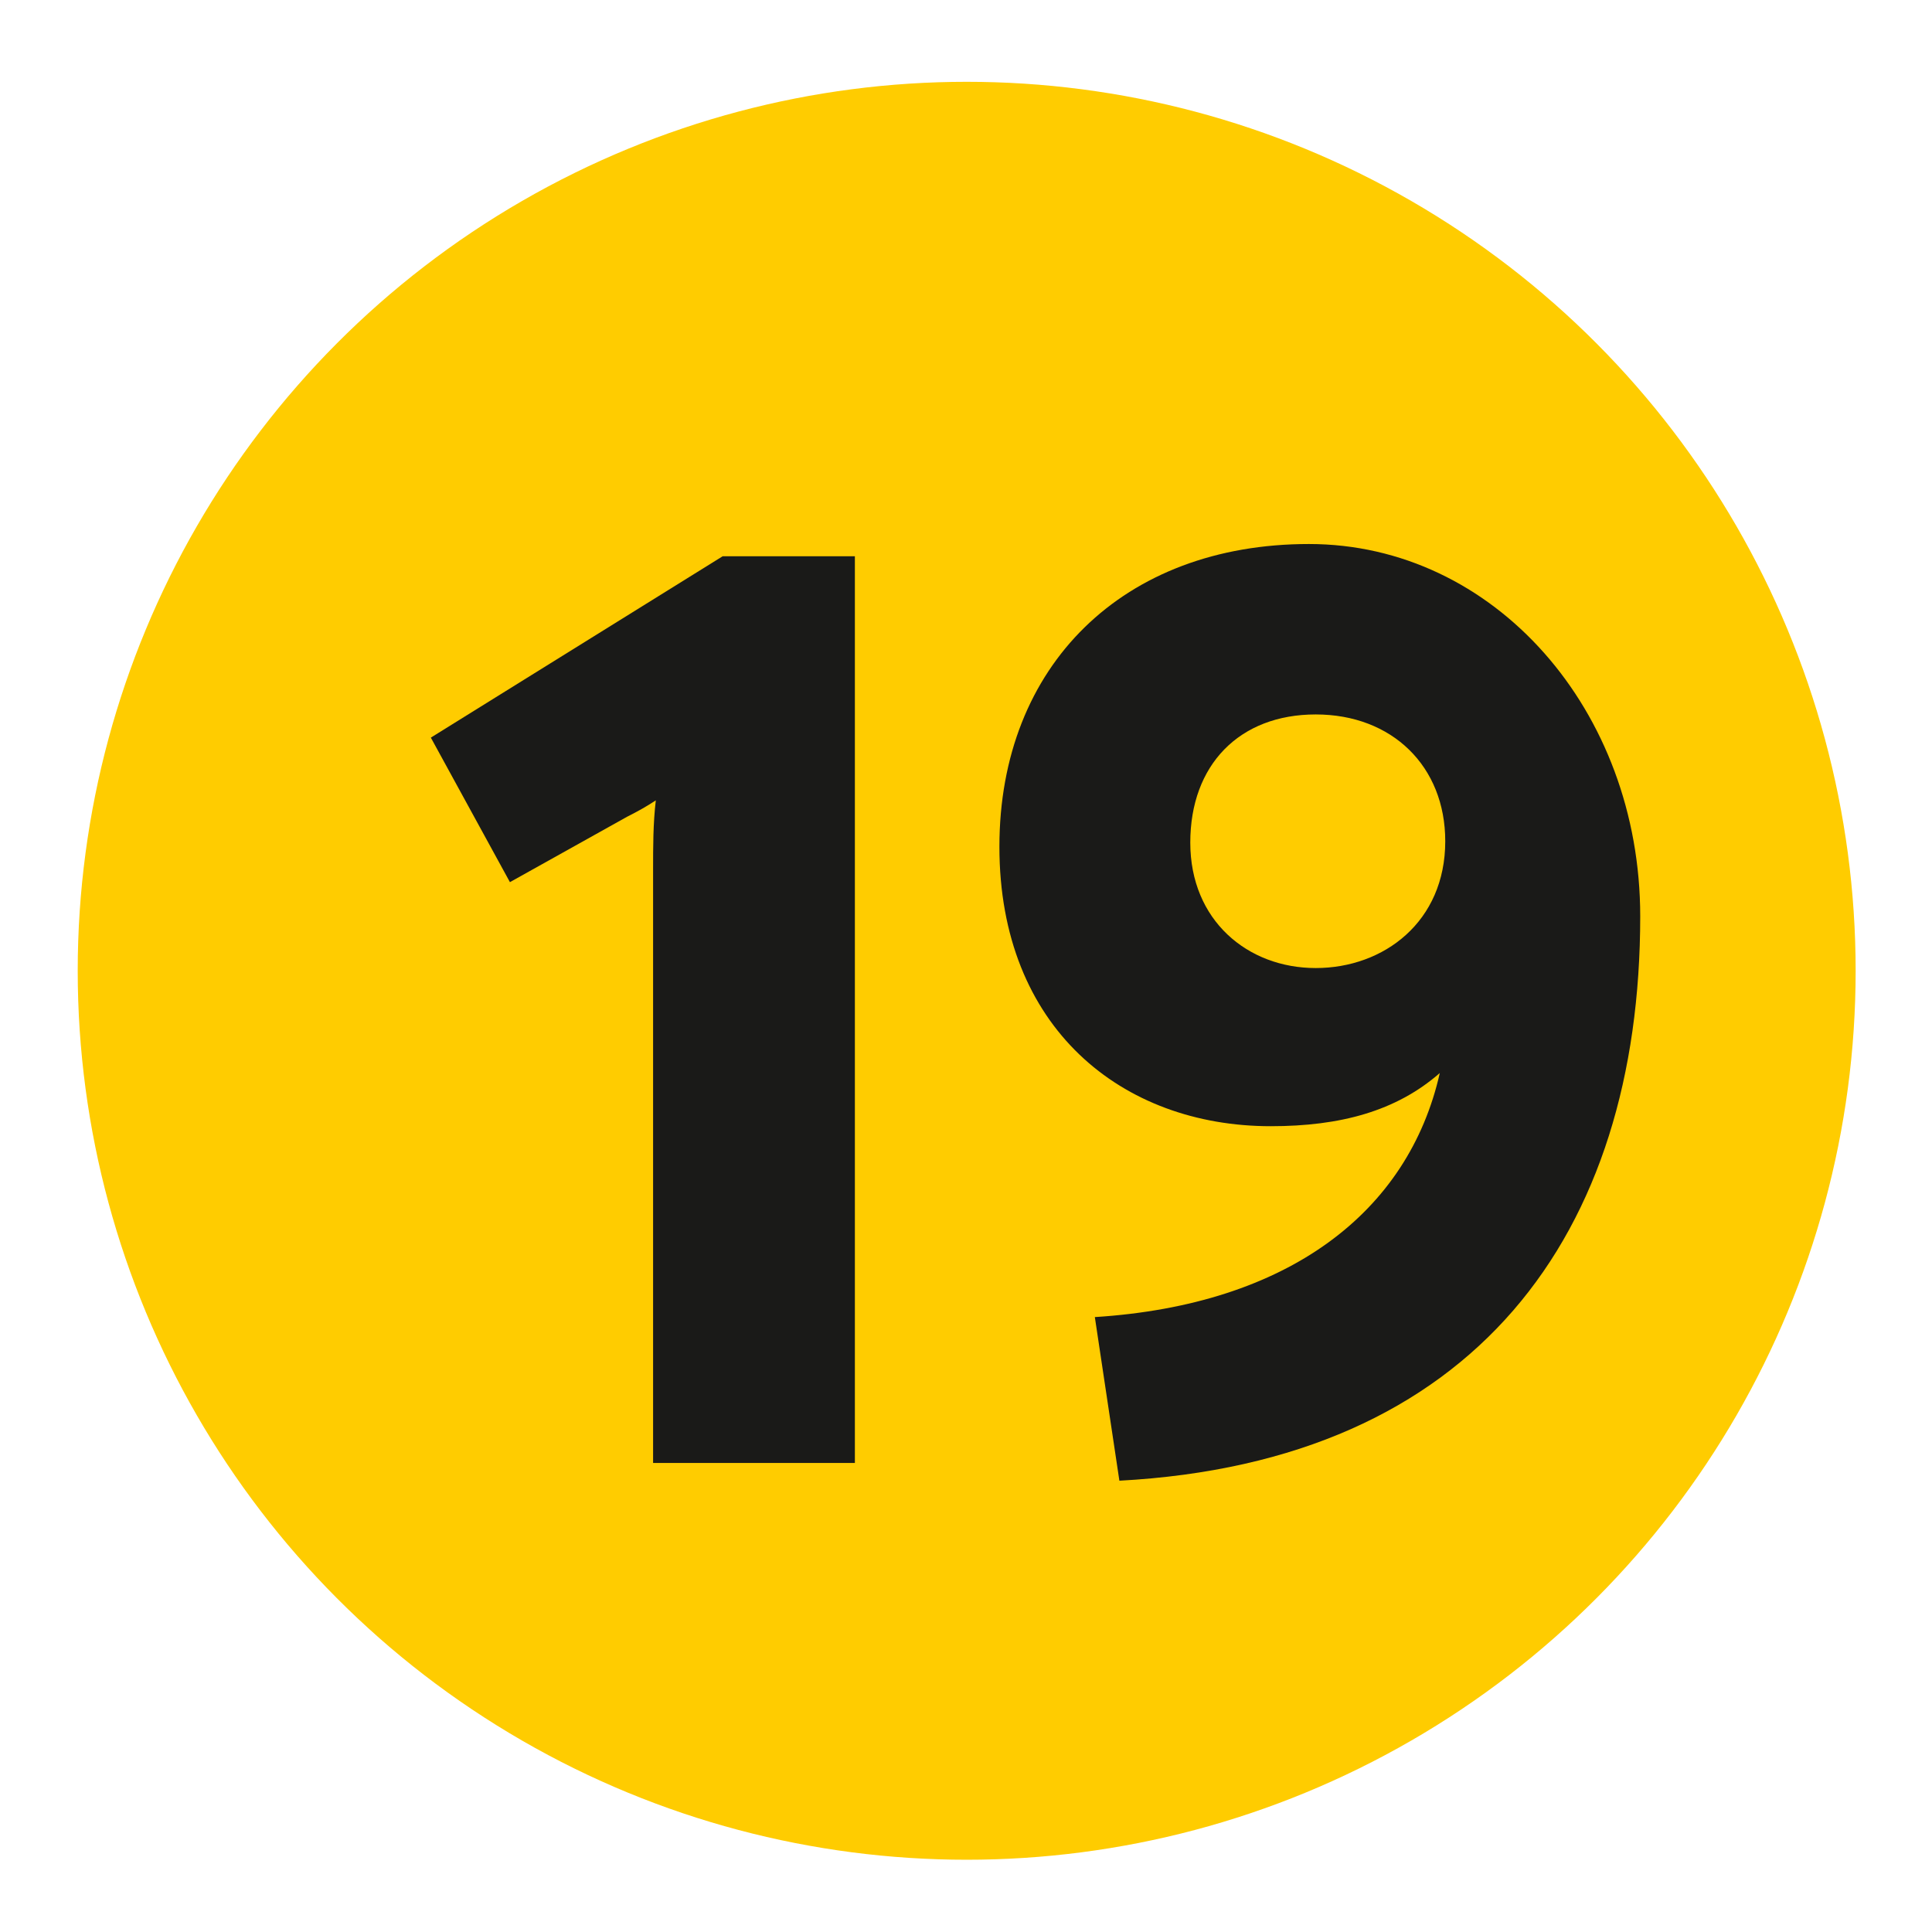 <svg xmlns="http://www.w3.org/2000/svg" id="a" viewBox="0 0 141.7 141.7"><circle cx="70.9" cy="71.2" r="65.2" style="fill:#fc0;"></circle><g><path d="M62.7,40.8V107.3h-14.8V63.8c0-1.7,0-3.4,.2-5.1-.6,.4-1.3,.8-2.1,1.2l-8.6,4.8-5.8-10.6,21.4-13.3h9.7Z" style="fill:#1a1a18;"></path><path d="M120.3,67.2c0,23.3-12.1,40-38.2,41.4l-1.8-12c14.2-.9,23-7.7,25.3-17.9-3.2,2.8-7.3,3.9-12.4,3.9-10.9,0-19.9-7.2-19.9-20.5s9.1-22.2,22.7-22.2,24.3,12.2,24.3,27.3Zm-14.3-5.5c0-5.5-3.9-9.3-9.5-9.3s-9.2,3.7-9.2,9.4,4.2,9.2,9.2,9.2,9.5-3.4,9.5-9.3Z" style="fill:#1a1a18;"></path></g></svg>